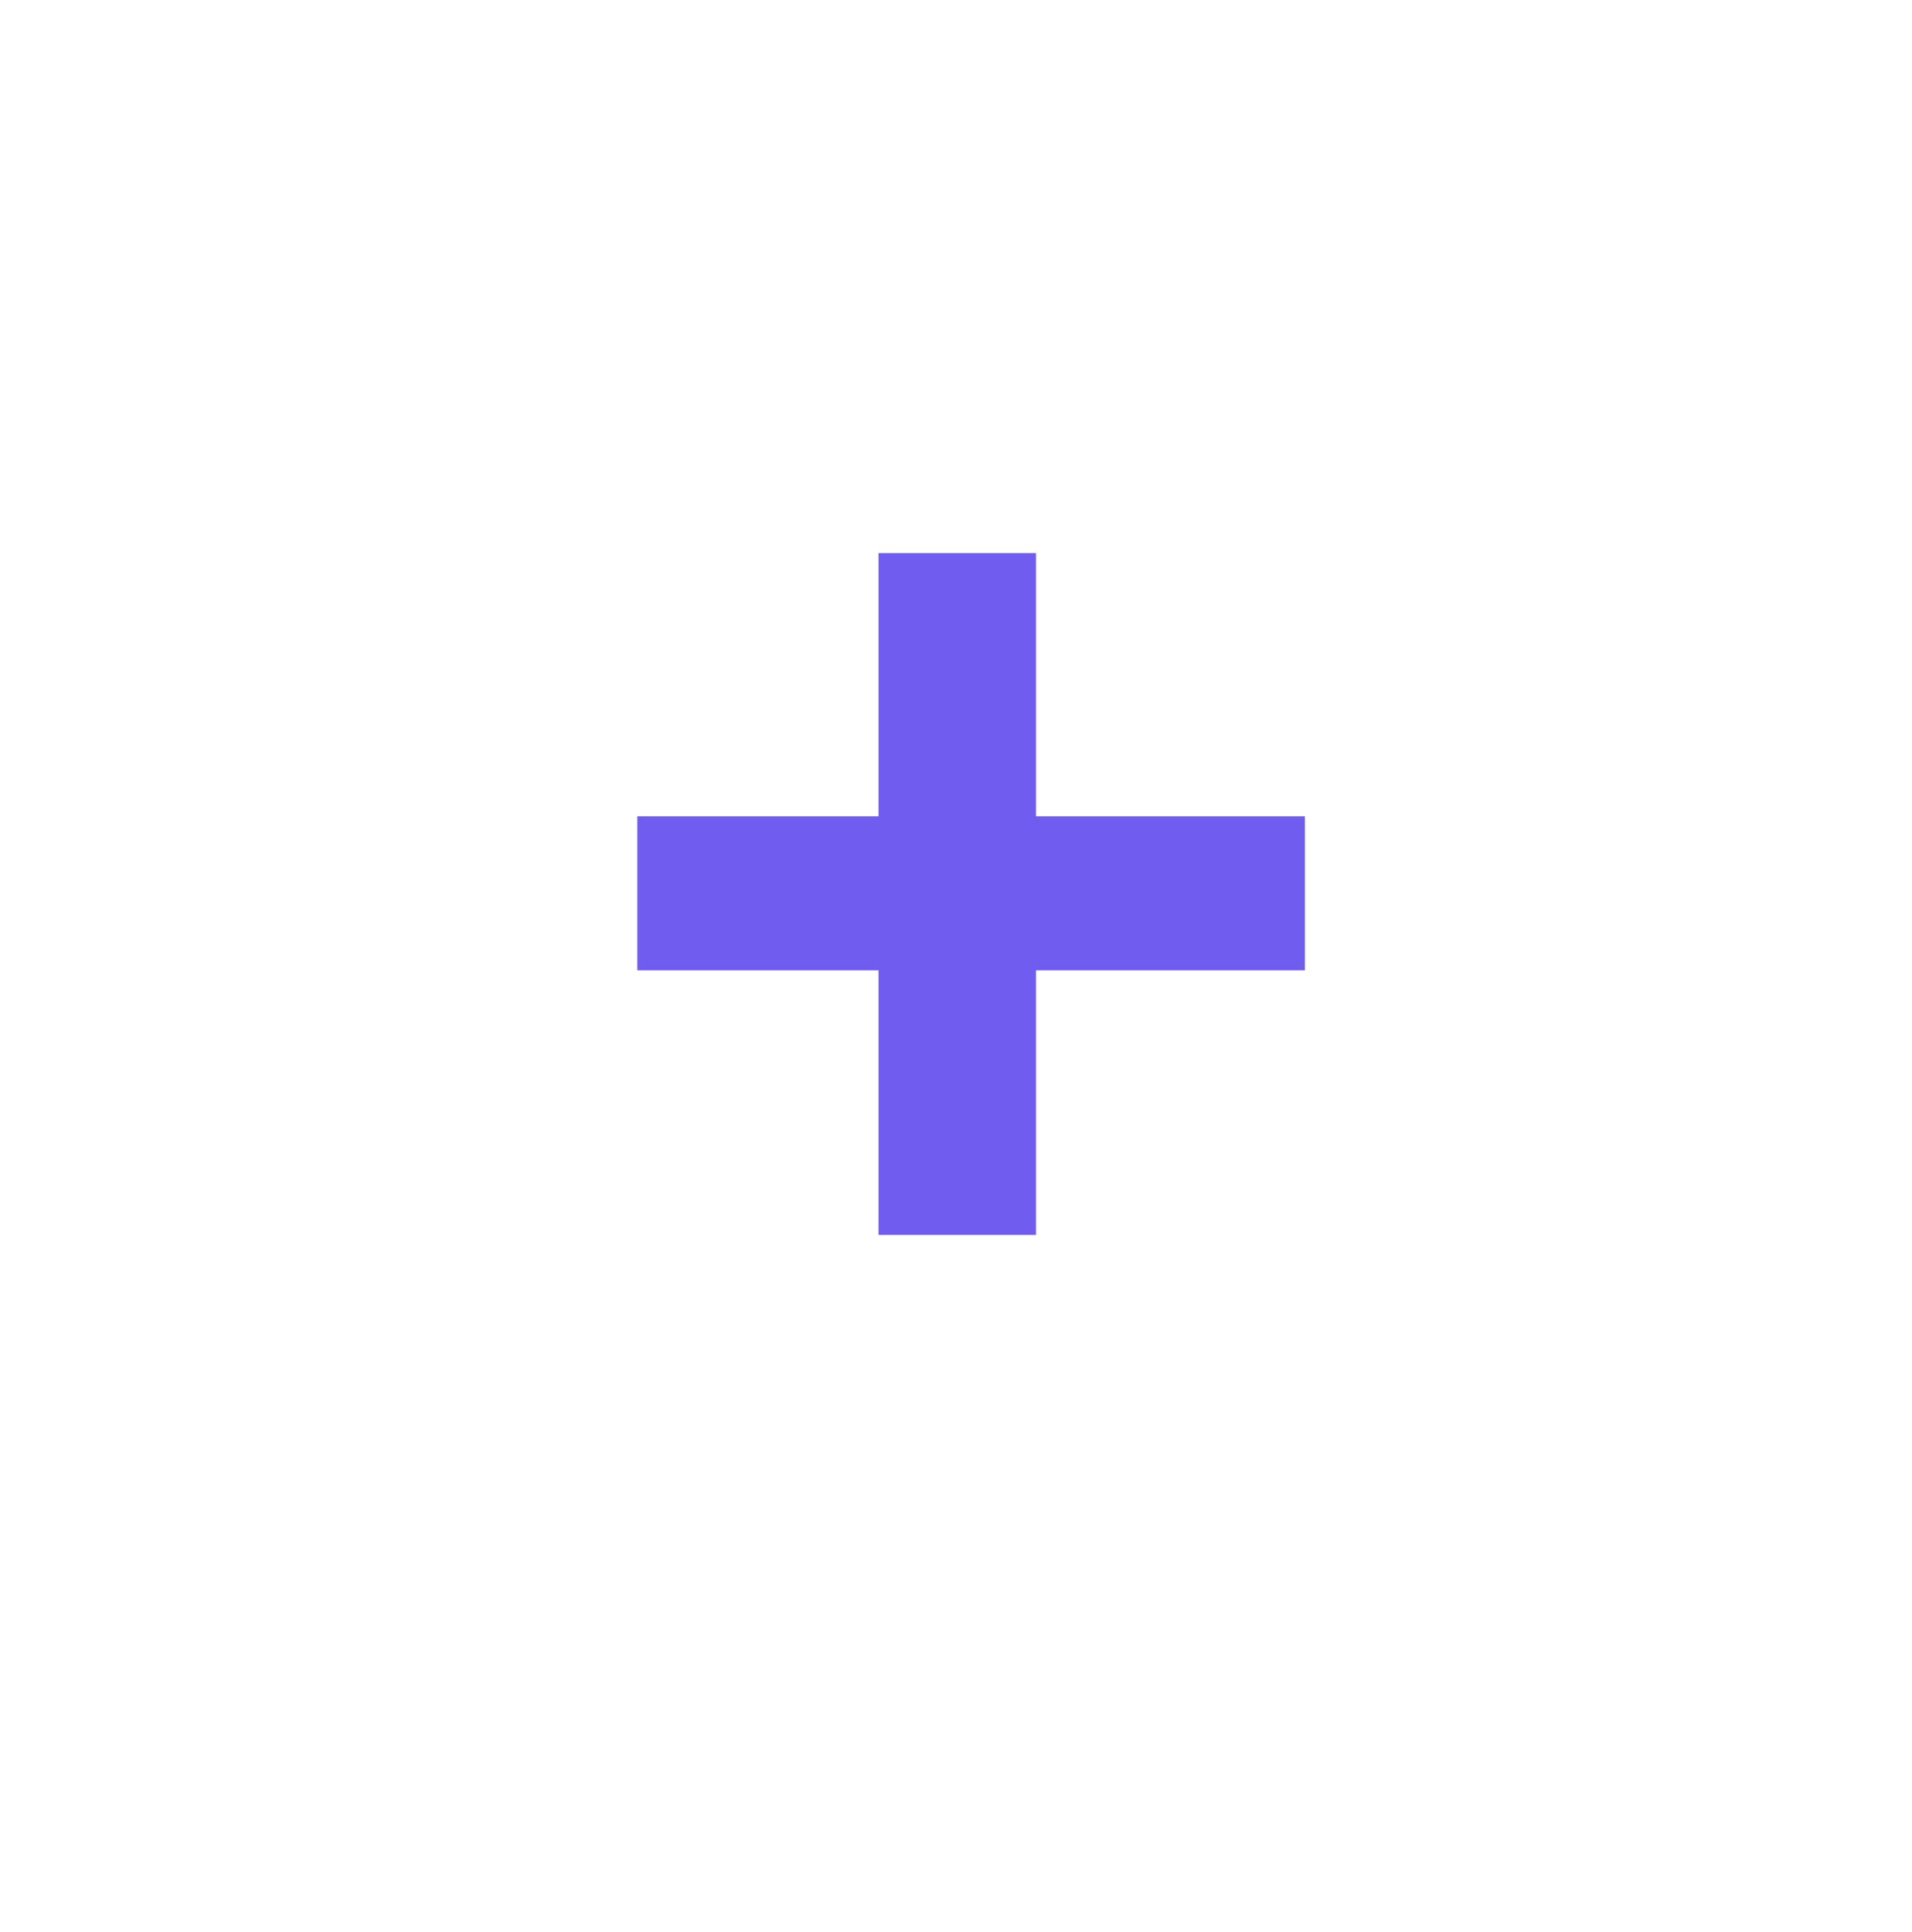<svg width="96" height="97" viewBox="0 0 96 97" fill="none" xmlns="http://www.w3.org/2000/svg">
<g filter="url(#filter0_dd_448_28655)">
<circle cx="48" cy="44" r="37" fill="white"/>
</g>
<g clip-path="url(#clip0_448_28655)">
<path d="M44.11 62V48.718H30.537V40.982H44.11V27.768H52.016V40.982H65.519V48.718H52.016V62H44.11Z" fill="#705CEE"/>
</g>
<defs>
<filter id="filter0_dd_448_28655" x="0.167" y="0.982" width="95.666" height="95.666" filterUnits="userSpaceOnUse" color-interpolation-filters="sRGB">
<feFlood flood-opacity="0" result="BackgroundImageFix"/>
<feColorMatrix in="SourceAlpha" type="matrix" values="0 0 0 0 0 0 0 0 0 0 0 0 0 0 0 0 0 0 127 0" result="hardAlpha"/>
<feOffset dy="4.815"/>
<feGaussianBlur stdDeviation="5.416"/>
<feColorMatrix type="matrix" values="0 0 0 0 0 0 0 0 0 0 0 0 0 0 0 0 0 0 0.13 0"/>
<feBlend mode="normal" in2="BackgroundImageFix" result="effect1_dropShadow_448_28655"/>
<feColorMatrix in="SourceAlpha" type="matrix" values="0 0 0 0 0 0 0 0 0 0 0 0 0 0 0 0 0 0 127 0" result="hardAlpha"/>
<feOffset dy="0.903"/>
<feGaussianBlur stdDeviation="1.354"/>
<feColorMatrix type="matrix" values="0 0 0 0 0 0 0 0 0 0 0 0 0 0 0 0 0 0 0.11 0"/>
<feBlend mode="normal" in2="effect1_dropShadow_448_28655" result="effect2_dropShadow_448_28655"/>
<feBlend mode="normal" in="SourceGraphic" in2="effect2_dropShadow_448_28655" result="shape"/>
</filter>
<clipPath id="clip0_448_28655">
<rect width="37" height="35" fill="white" transform="translate(32 27)"/>
</clipPath>
</defs>
</svg>
